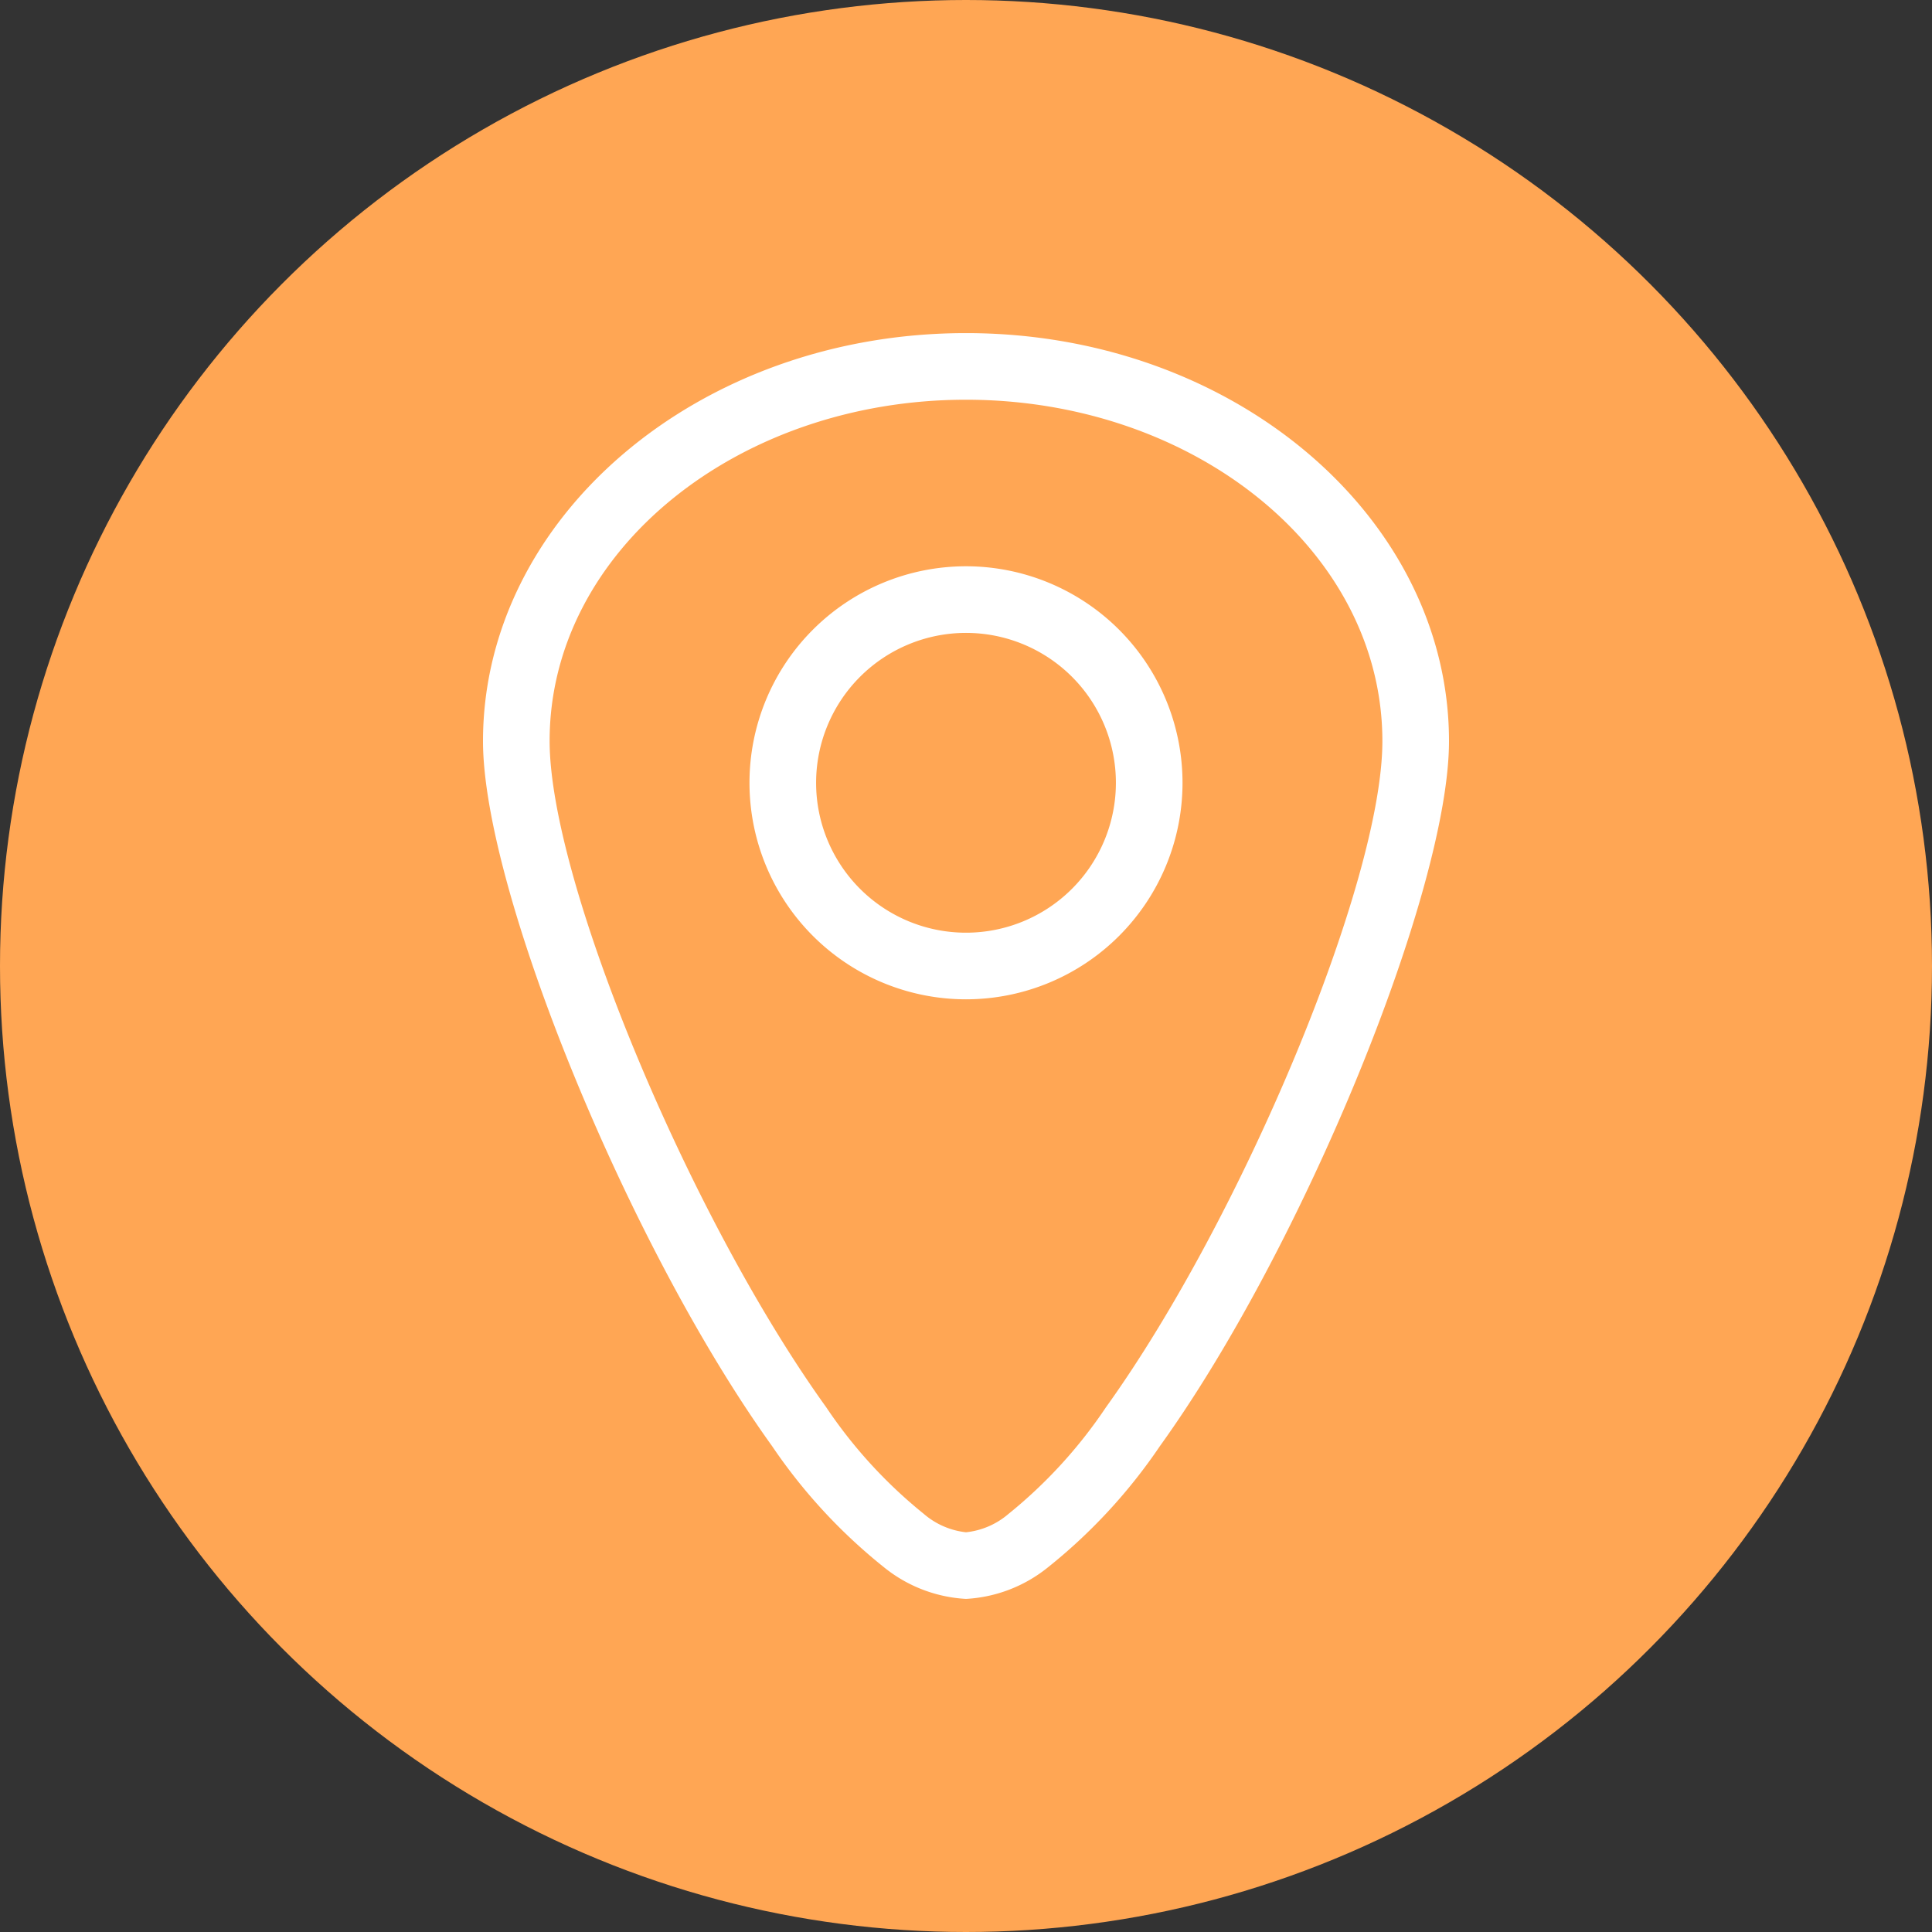 <?xml version="1.0" encoding="UTF-8" standalone="no"?><svg xmlns="http://www.w3.org/2000/svg" xmlns:xlink="http://www.w3.org/1999/xlink" fill="#000000" height="29" preserveAspectRatio="xMidYMid meet" version="1" viewBox="1.5 1.5 29.0 29.0" width="29" zoomAndPan="magnify"><rect x="1.5" y="1.5" width="29.0" height="29.0" fill="#333333" stroke="none"/><g data-name="pin location"><g id="change1_1"><circle cx="16" cy="16" fill="#ffa654" r="14.5"/></g><g id="change2_1"><path d="M16,7.5c3.427,0,6.25,2.269,6.25,5.125,0,2.113-2.107,7.156-4.15,10a7.21,7.21,0,0,1-1.463,1.6A1.165,1.165,0,0,1,16,24.5a1.165,1.165,0,0,1-.637-.279,7.21,7.21,0,0,1-1.463-1.6c-2.043-2.841-4.15-7.884-4.15-10C9.75,9.769,12.573,7.5,16,7.5Zm0-1c-4.024,0-7.25,2.772-7.25,6.125,0,2.233,2.18,7.579,4.339,10.581a8.221,8.221,0,0,0,1.687,1.825A2.142,2.142,0,0,0,16,25.5a2.142,2.142,0,0,0,1.224-.469,8.221,8.221,0,0,0,1.687-1.825c2.159-3,4.339-8.348,4.339-10.581C23.25,9.272,20.024,6.5,16,6.5Z" fill="#ffffff" fill-rule="evenodd"/></g><g id="change2_2"><path d="M16,11a2.25,2.25,0,1,1-2.25,2.25A2.251,2.251,0,0,1,16,11Zm0-1a3.25,3.25,0,1,0,3.25,3.25A3.251,3.251,0,0,0,16,10Z" fill="#ffffff" fill-rule="evenodd"/></g></g></svg>